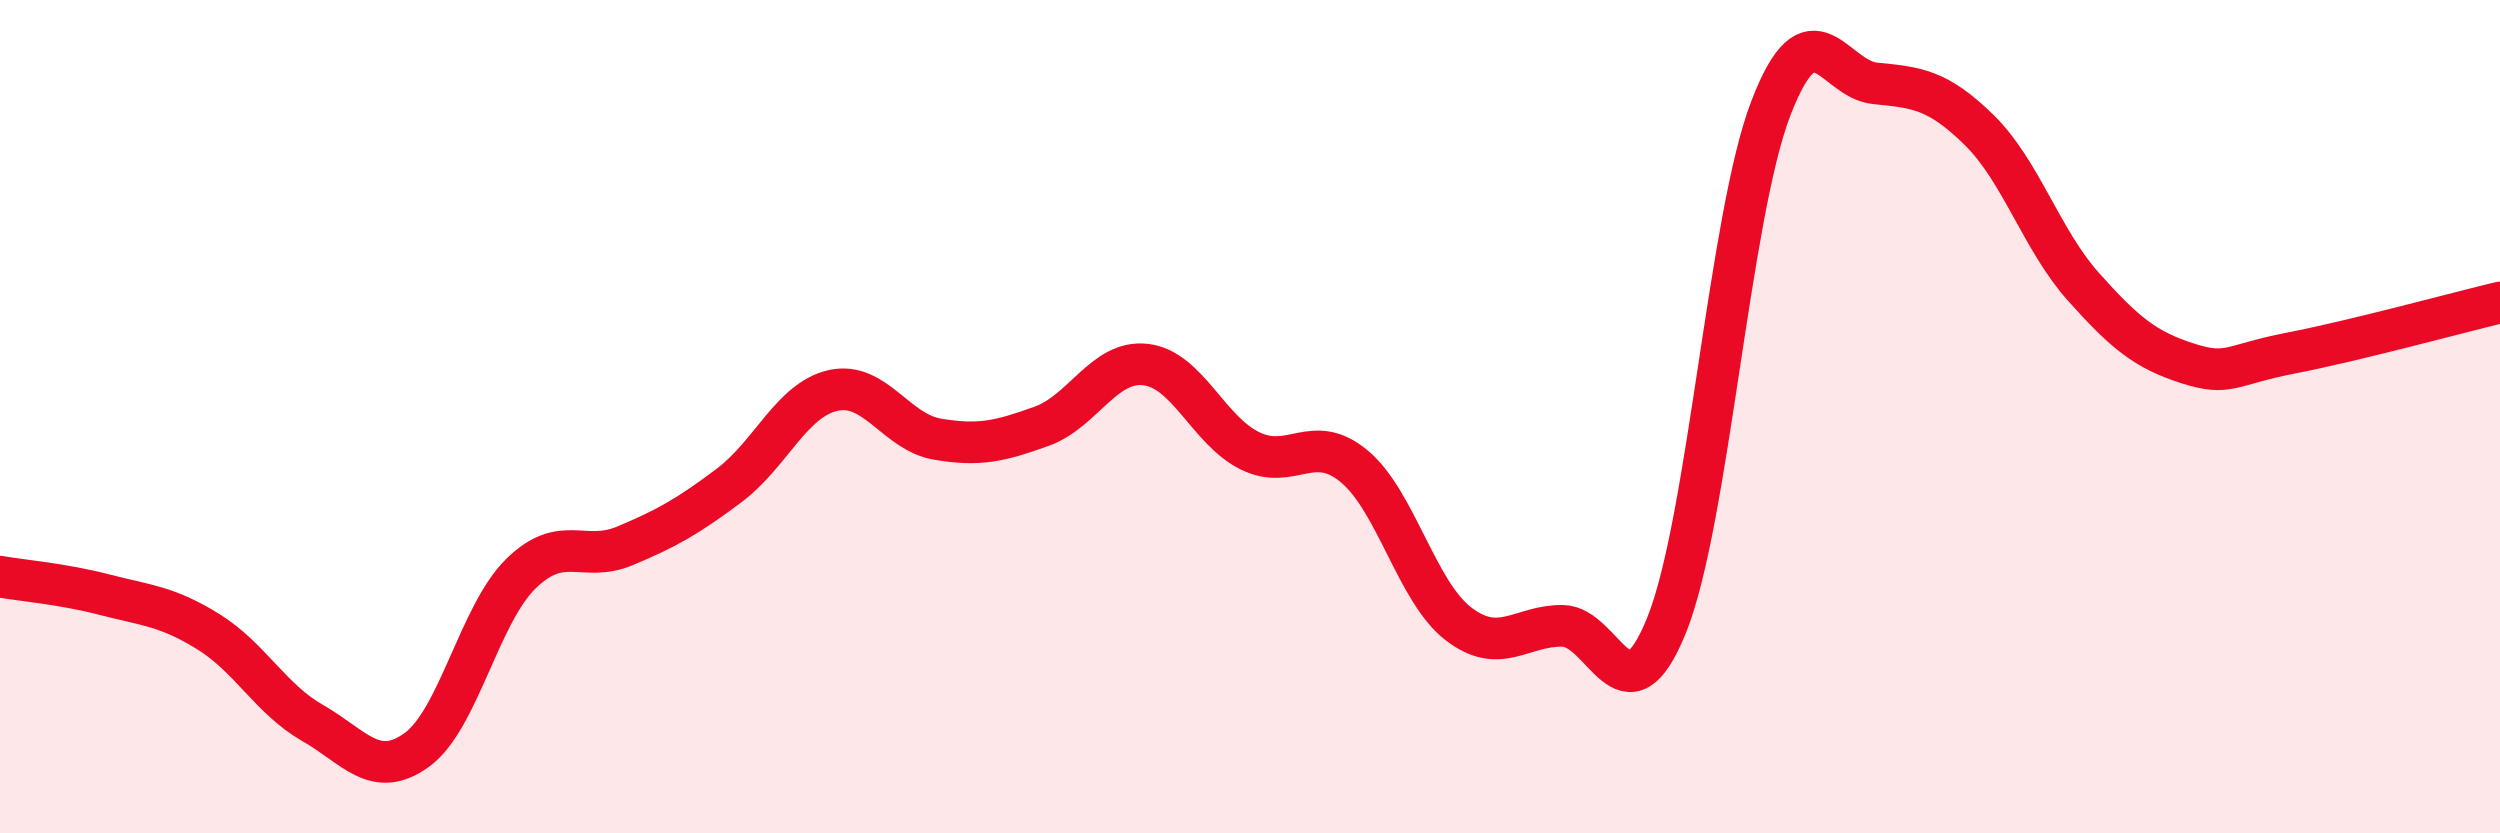
    <svg width="60" height="20" viewBox="0 0 60 20" xmlns="http://www.w3.org/2000/svg">
      <path
        d="M 0,13.84 C 0.5,13.93 1.5,14.01 2.5,14.27 C 3.5,14.53 4,14.54 5,15.16 C 6,15.78 6.5,16.78 7.5,17.35 C 8.5,17.92 9,18.72 10,18 C 11,17.28 11.5,14.75 12.5,13.77 C 13.5,12.79 14,13.52 15,13.1 C 16,12.68 16.5,12.4 17.5,11.65 C 18.5,10.9 19,9.59 20,9.37 C 21,9.15 21.5,10.37 22.5,10.54 C 23.5,10.71 24,10.59 25,10.23 C 26,9.87 26.5,8.63 27.5,8.75 C 28.5,8.87 29,10.33 30,10.82 C 31,11.31 31.5,10.36 32.5,11.19 C 33.5,12.02 34,14.2 35,14.97 C 36,15.74 36.5,15.01 37.5,15.02 C 38.5,15.03 39,17.48 40,15 C 41,12.52 41.5,5.2 42.5,2.6 C 43.5,0 44,1.9 45,2 C 46,2.1 46.5,2.14 47.5,3.12 C 48.5,4.1 49,5.76 50,6.88 C 51,8 51.5,8.4 52.5,8.72 C 53.5,9.04 53.5,8.76 55,8.47 C 56.5,8.18 59,7.5 60,7.26L60 20L0 20Z"
        fill="#EB0A25"
        opacity="0.1"
        stroke-linecap="round"
        stroke-linejoin="round"
      />
      <path
        d="M 0,13.84 C 0.5,13.93 1.5,14.01 2.5,14.27 C 3.5,14.53 4,14.54 5,15.16 C 6,15.78 6.5,16.78 7.5,17.35 C 8.5,17.92 9,18.72 10,18 C 11,17.28 11.5,14.75 12.5,13.77 C 13.5,12.79 14,13.52 15,13.1 C 16,12.68 16.5,12.4 17.5,11.65 C 18.5,10.9 19,9.59 20,9.37 C 21,9.15 21.5,10.37 22.5,10.54 C 23.5,10.71 24,10.59 25,10.23 C 26,9.87 26.5,8.63 27.5,8.75 C 28.5,8.87 29,10.33 30,10.82 C 31,11.31 31.5,10.36 32.5,11.19 C 33.5,12.02 34,14.2 35,14.97 C 36,15.74 36.5,15.01 37.5,15.02 C 38.5,15.03 39,17.48 40,15 C 41,12.52 41.5,5.2 42.5,2.6 C 43.5,0 44,1.9 45,2 C 46,2.1 46.5,2.14 47.5,3.12 C 48.5,4.1 49,5.76 50,6.88 C 51,8 51.5,8.4 52.5,8.72 C 53.5,9.04 53.5,8.76 55,8.47 C 56.5,8.18 59,7.5 60,7.26"
        stroke="#EB0A25"
        stroke-width="1"
        fill="none"
        stroke-linecap="round"
        stroke-linejoin="round"
      />
    </svg>
  